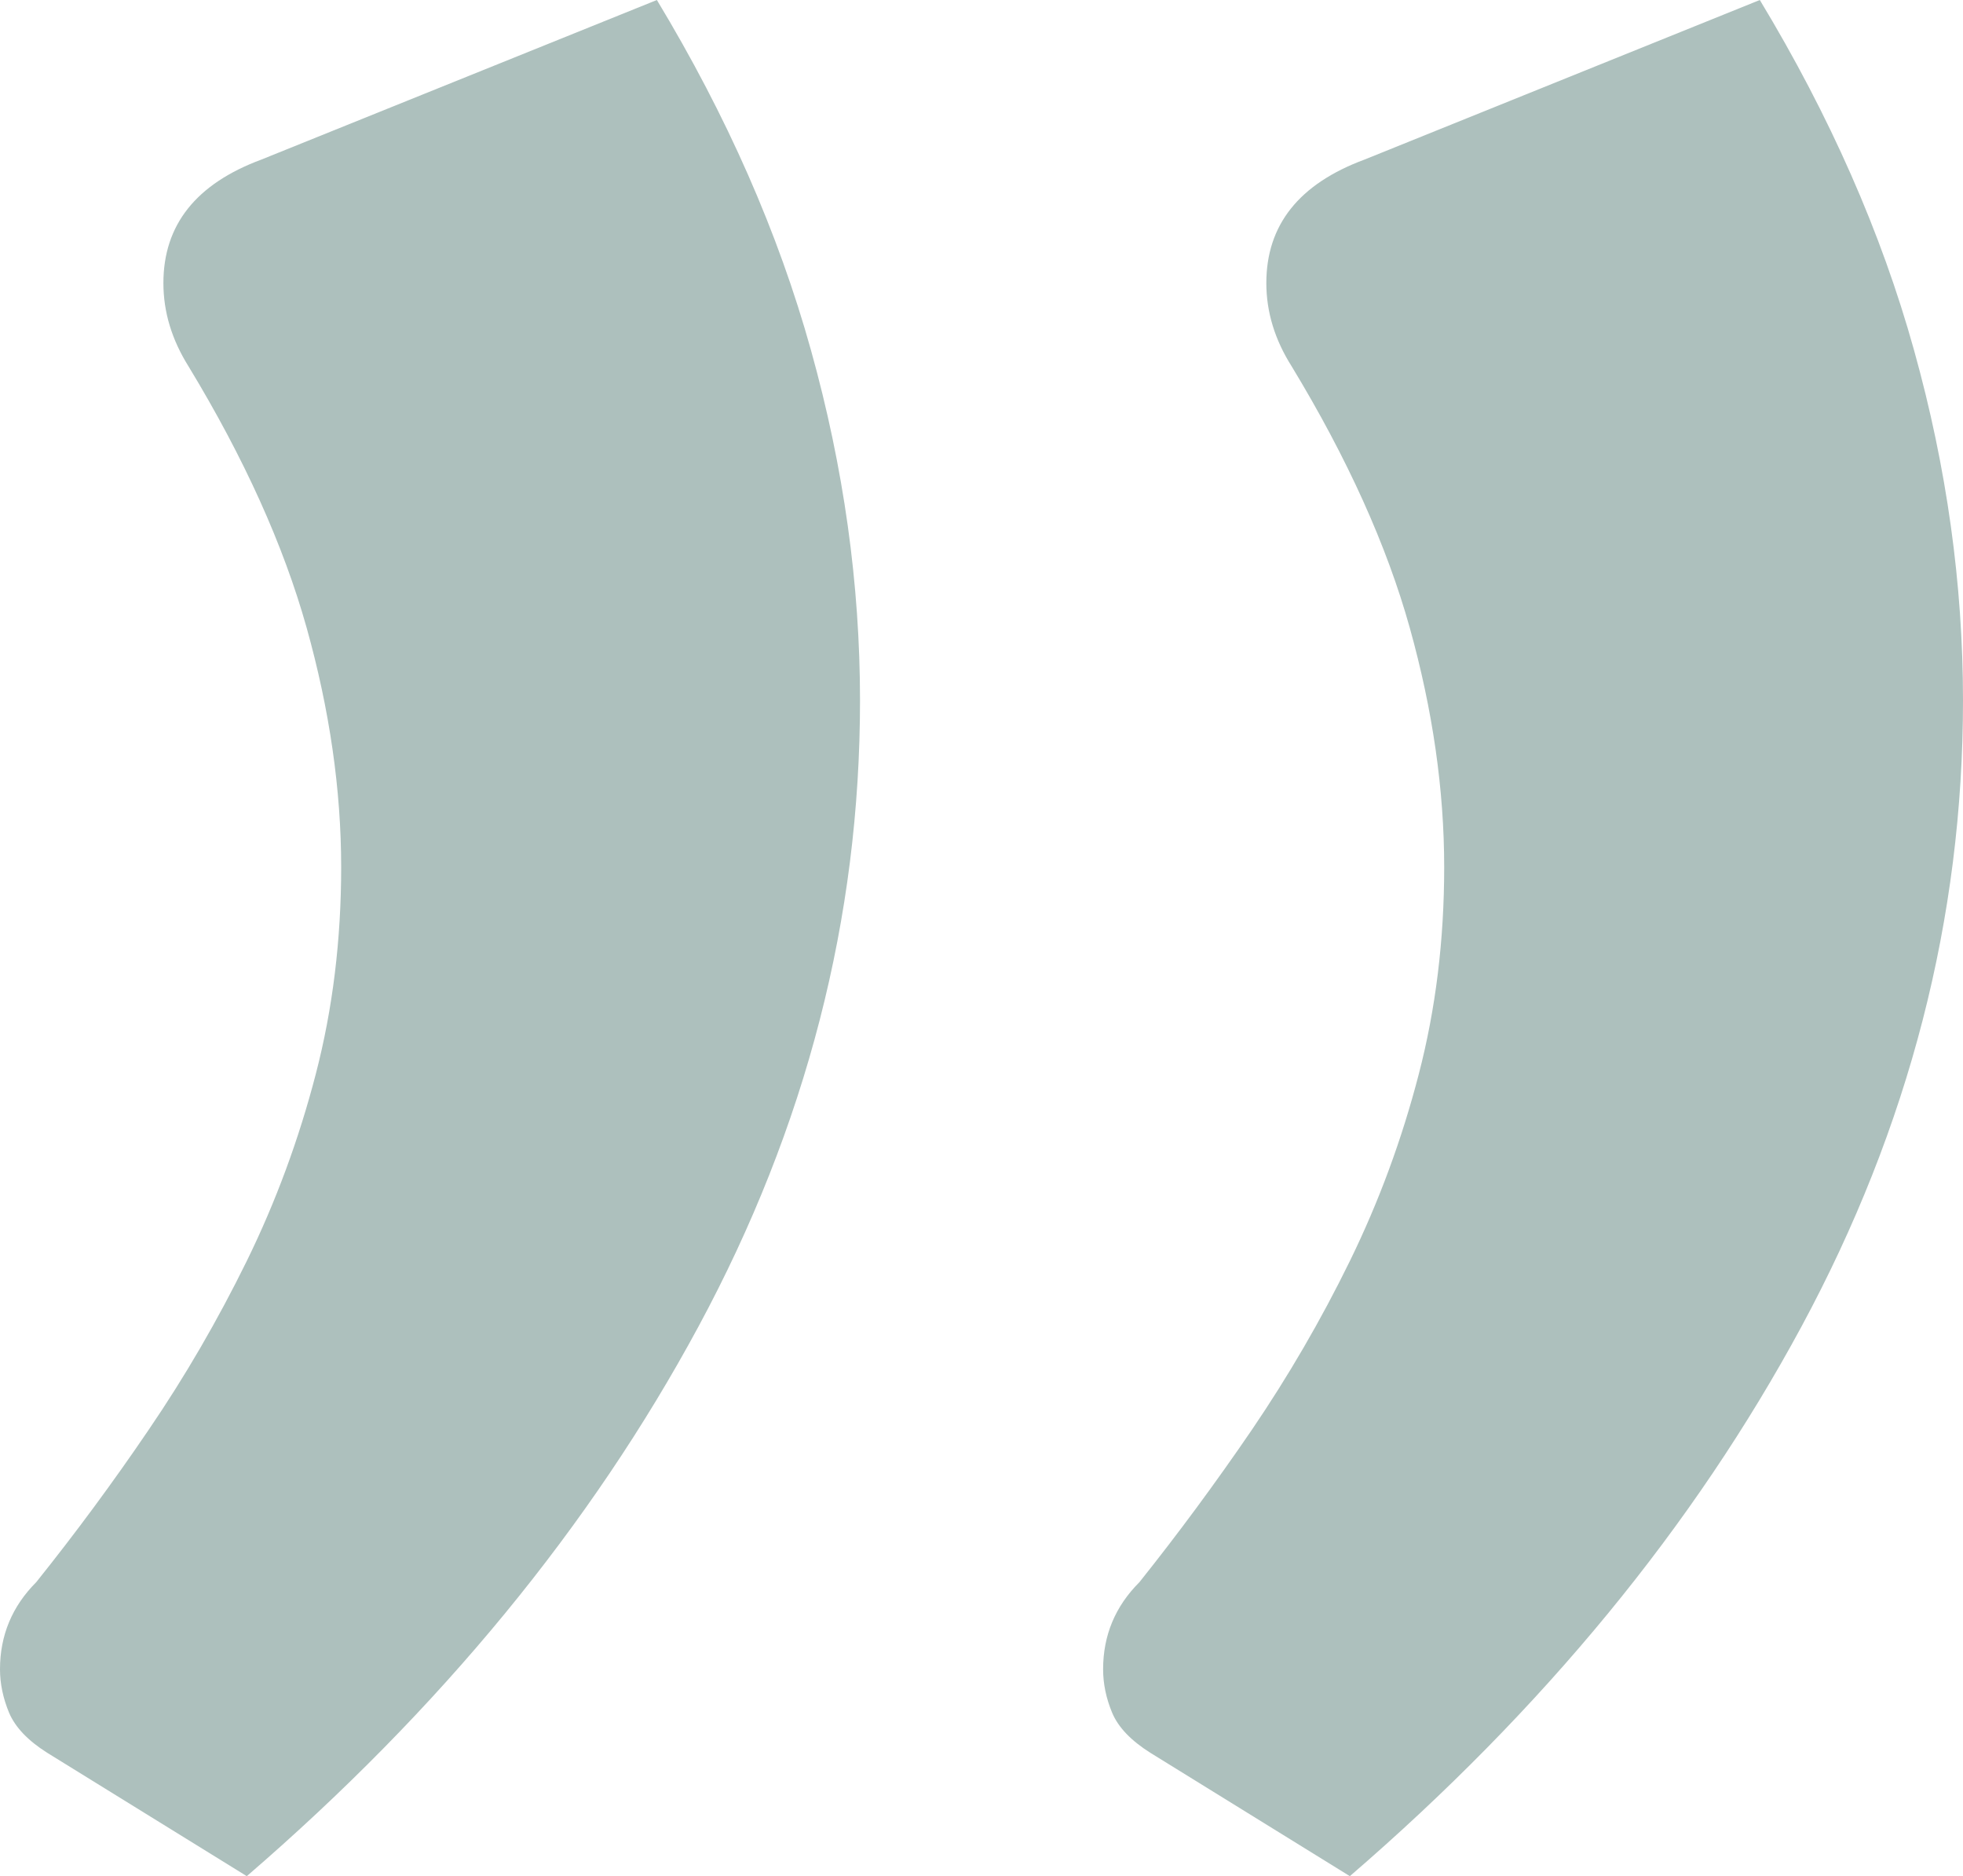 <?xml version="1.0" encoding="utf-8"?>
<!-- Generator: Adobe Illustrator 16.0.0, SVG Export Plug-In . SVG Version: 6.00 Build 0)  -->
<!DOCTYPE svg PUBLIC "-//W3C//DTD SVG 1.1//EN" "http://www.w3.org/Graphics/SVG/1.1/DTD/svg11.dtd">
<svg version="1.1" id="Layer_1" xmlns="http://www.w3.org/2000/svg" xmlns:xlink="http://www.w3.org/1999/xlink" x="0px" y="0px"
	 width="45.196px" height="43.192px" viewBox="0 0 45.196 43.192" enable-background="new 0 0 45.196 43.192" xml:space="preserve">
<g>
	<path fill="#ADC0BD" d="M40.518,0c1.615,2.674,2.799,5.359,3.551,8.063c0.753,2.698,1.127,5.389,1.127,8.063
		c0,5.012-1.238,9.814-3.717,14.411c-2.478,4.594-5.943,8.813-10.4,12.656l-4.595-2.841c-0.444-0.28-0.736-0.585-0.877-0.919
		c-0.14-0.335-0.209-0.67-0.209-1.002c0-0.781,0.279-1.45,0.836-2.006c0.89-1.115,1.753-2.283,2.589-3.508
		c0.835-1.229,1.589-2.521,2.256-3.885c0.668-1.365,1.198-2.8,1.587-4.303c0.391-1.504,0.585-3.093,0.585-4.763
		c0-1.783-0.264-3.62-0.793-5.514s-1.434-3.898-2.717-6.015c-0.389-0.614-0.585-1.253-0.585-1.92c0-1.337,0.753-2.284,2.258-2.842
		L40.518,0z M15.124,0c1.614,2.674,2.796,5.359,3.548,8.063c0.753,2.698,1.129,5.389,1.129,8.063c0,5.012-1.238,9.814-3.718,14.411
		c-2.477,4.594-5.944,8.813-10.401,12.656l-4.596-2.841c-0.443-0.28-0.733-0.585-0.876-0.919C0.071,39.098,0,38.763,0,38.431
		c0-0.781,0.279-1.45,0.834-2.006c0.893-1.115,1.758-2.283,2.589-3.508c0.838-1.229,1.588-2.521,2.258-3.885
		c0.669-1.365,1.199-2.8,1.589-4.303c0.391-1.504,0.585-3.093,0.585-4.763c0-1.783-0.265-3.62-0.795-5.514
		c-0.531-1.894-1.434-3.898-2.718-6.015c-0.385-0.614-0.58-1.253-0.58-1.92c0-1.337,0.75-2.284,2.253-2.842L15.124,0z"/>
</g>
</svg>
